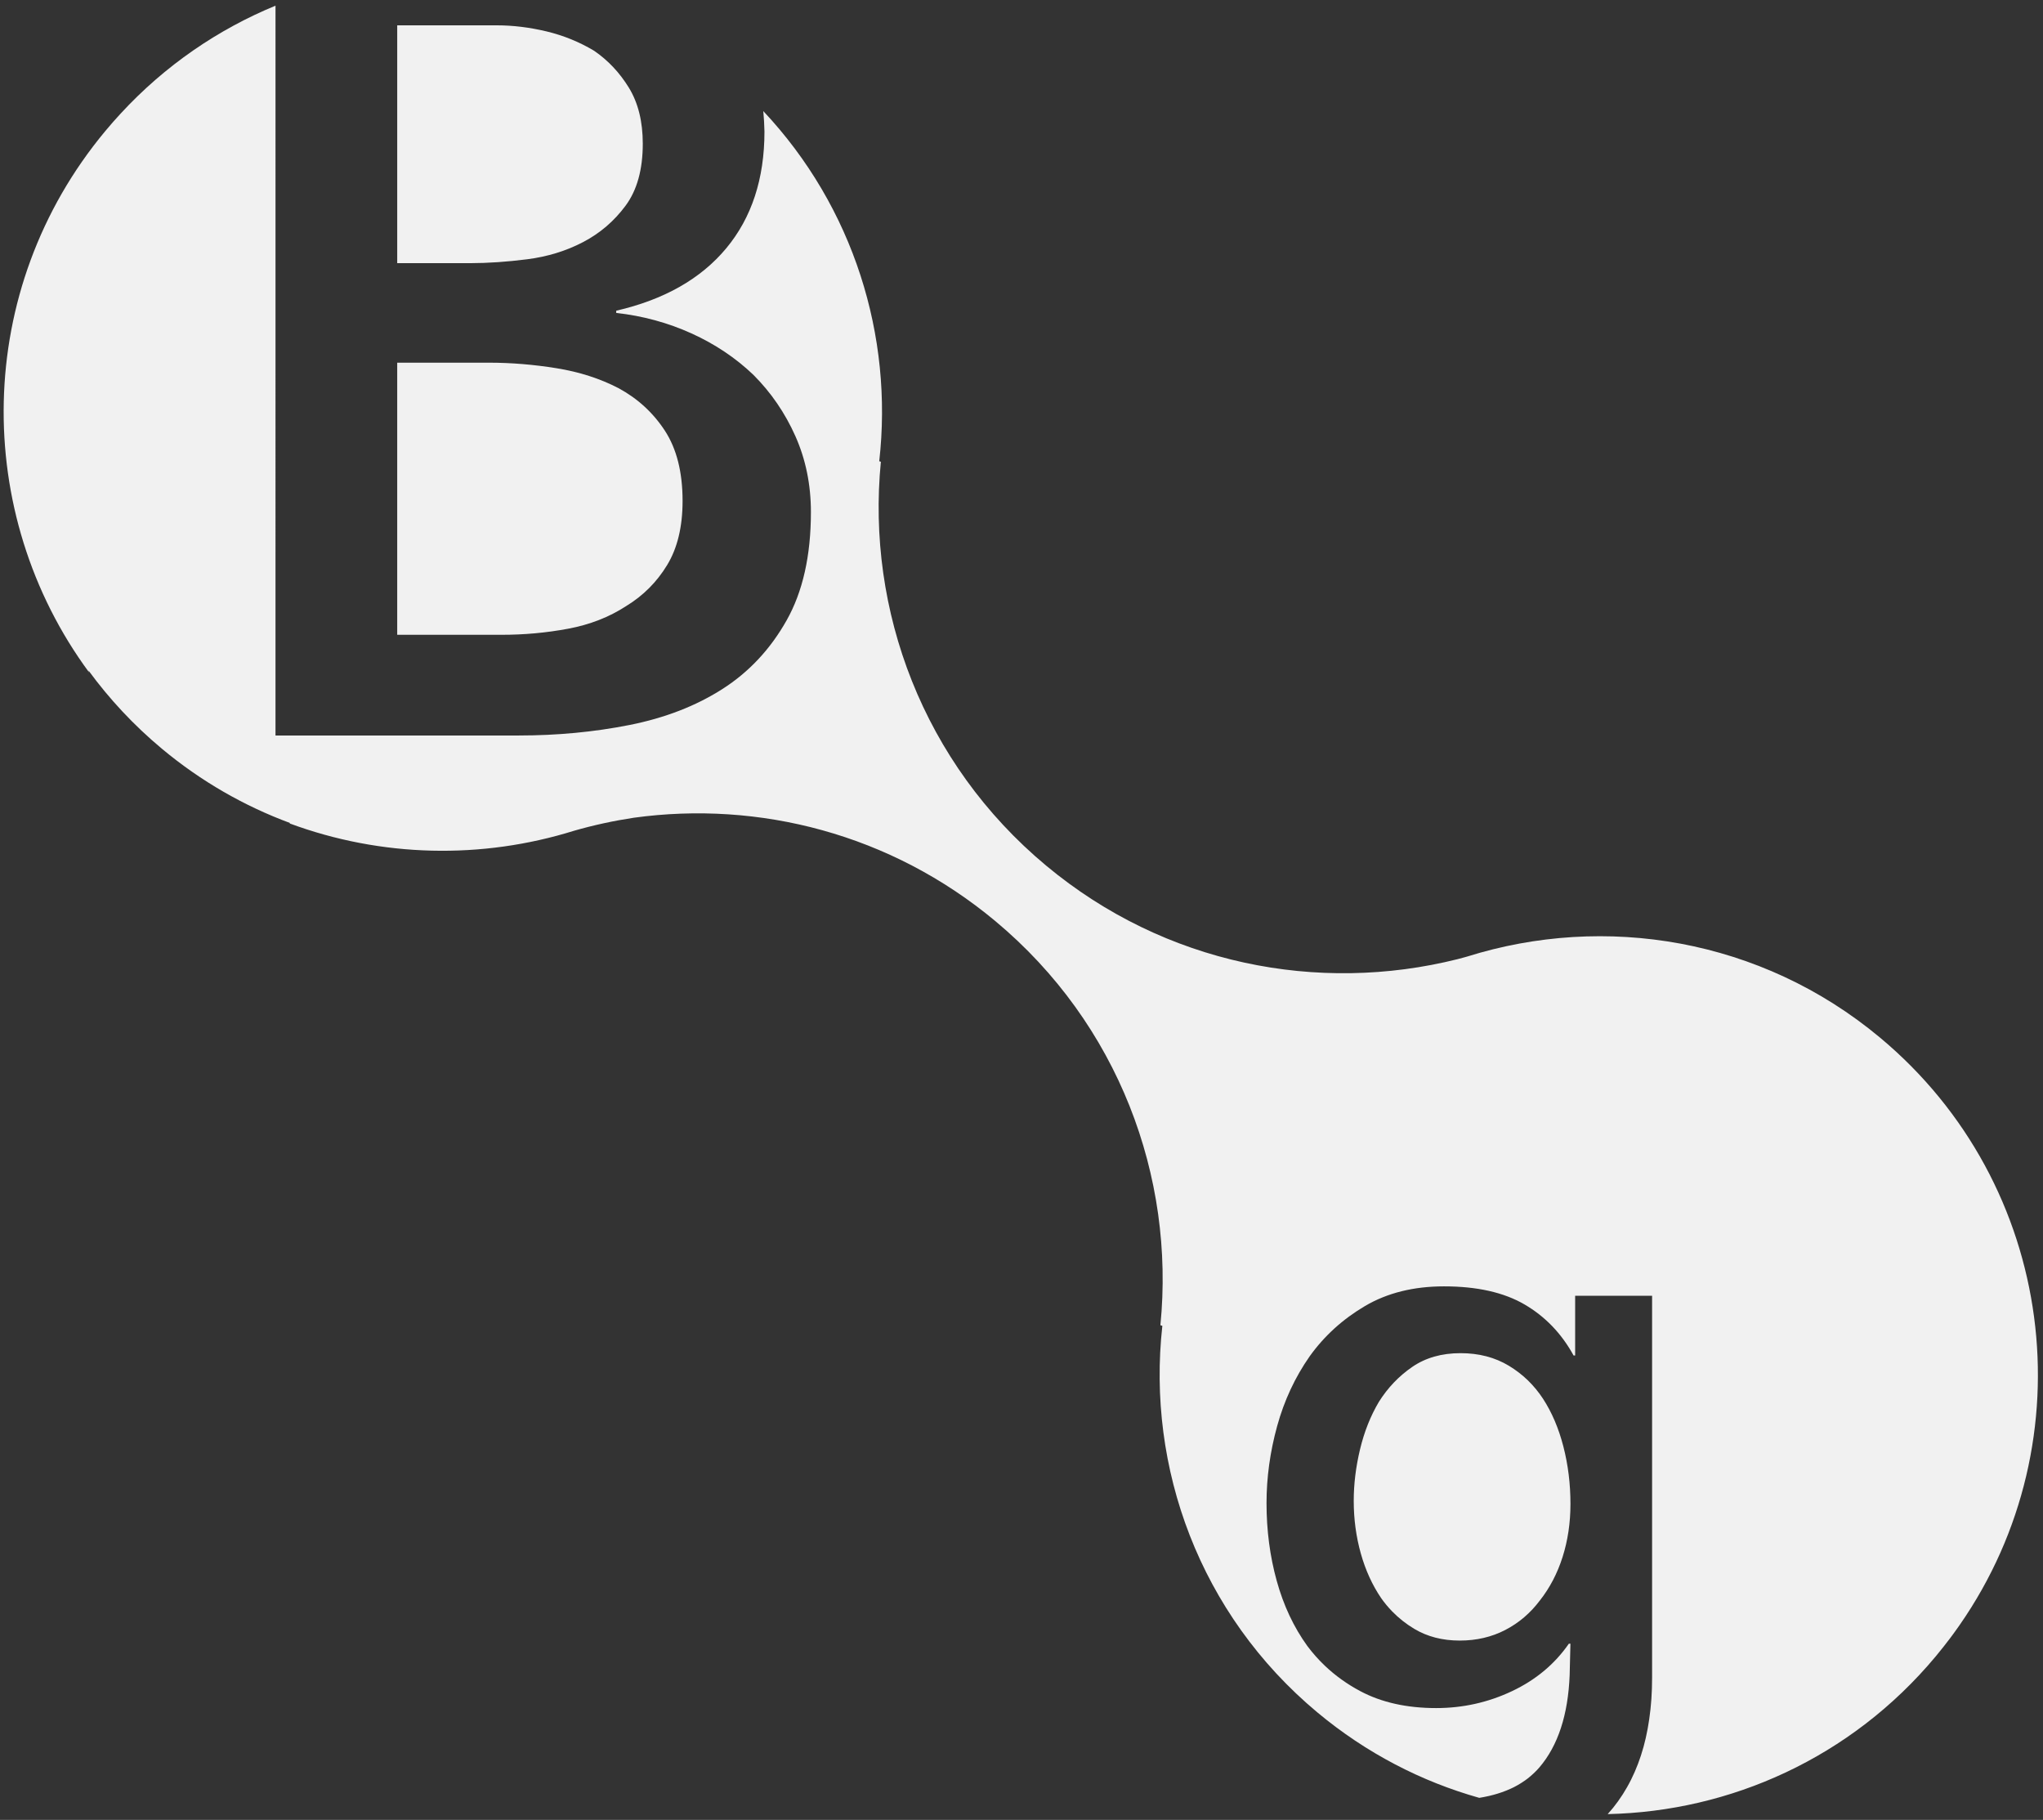 <?xml version="1.0" encoding="utf-8"?>
<!-- Generator: Adobe Illustrator 28.4.1, SVG Export Plug-In . SVG Version: 6.00 Build 0)  -->
<svg version="1.0" id="레이어_1" xmlns="http://www.w3.org/2000/svg" xmlns:xlink="http://www.w3.org/1999/xlink" x="0px"
	 y="0px" viewBox="0 0 766.97 683.18" style="enable-background:new 0 0 766.97 683.18;" xml:space="preserve">
<rect x="0" y="0" width="766.97" height="683.18" fill="#333333" stroke="none"/>
<style type="text/css">
	.st0{fill:#F1F1F1;}
</style>
<g>
	<path class="st0" d="M213.28,236.02c8.16-1.52,15.43-4.36,21.8-8.51c6.36-3.87,11.48-8.99,15.36-15.37
		c3.87-6.36,5.81-14.39,5.81-24.08c0-10.8-2.22-19.58-6.64-26.37c-4.43-6.78-10.25-12.11-17.44-15.99
		c-6.92-3.59-14.68-6.09-23.25-7.47c-8.58-1.38-17.03-2.08-25.33-2.08h-34.47v102.15h39.03
		C196.73,238.31,205.11,237.55,213.28,236.02z"/>
	<path class="st0" d="M197.91,97.33c7.61-0.97,14.6-3.11,20.97-6.44c6.37-3.32,11.69-7.89,15.99-13.7
		c4.29-5.81,6.44-13.56,6.44-23.25c0-8.3-1.73-15.29-5.19-20.97c-3.47-5.67-7.83-10.31-13.08-13.91
		c-5.54-3.32-11.49-5.74-17.86-7.27c-6.37-1.52-12.6-2.28-18.69-2.28h-37.37v89.28h27.41C183.17,98.78,190.3,98.3,197.91,97.33z"/>
	<g>
		<path class="st0" d="M548,615.86c6.29,0,11.99-1.33,17.1-3.98c5.11-2.65,9.43-6.34,12.97-11.05c3.73-4.72,6.58-10.17,8.55-16.36
			c1.96-6.19,2.95-12.82,2.95-19.9c0-7.47-0.88-14.64-2.65-21.52c-1.77-6.88-4.33-12.87-7.66-17.98c-1.67-2.55-3.58-4.86-5.71-6.93
			c-2.14-2.06-4.51-3.88-7.11-5.45c-5.21-3.14-11.25-4.72-18.13-4.72c-7.07,0-13.12,1.72-18.13,5.16
			c-5.01,3.44-9.19,7.81-12.53,13.12c-3.15,5.31-5.5,11.25-7.08,17.84c-1.57,6.59-2.36,13.02-2.36,19.31
			c0,6.88,0.89,13.46,2.65,19.75c1.77,6.29,4.32,11.89,7.66,16.8c1.25,1.77,2.62,3.41,4.09,4.93c2.46,2.53,5.22,4.72,8.29,6.56
			C535.82,614.39,541.52,615.86,548,615.86z"/>
		<path class="st0" d="M705.7,389.44c-44.66-37.19-103.26-46.58-154.95-30.34c-1.18,0.34-2.36,0.65-3.54,0.96
			c-52.29,13.09-109.85,2.05-154.44-35.08c-46.25-38.51-67.54-95.9-62.08-151.64l-0.61-0.2c5.3-46.95-9.61-95.36-43.53-131.44
			c0.22,2.49,0.39,5.03,0.44,7.67c0,17.72-4.78,32.32-14.33,43.81c-9.55,11.49-23.33,19.31-41.32,23.46v0.83
			c9.97,1.11,19.37,3.67,28.24,7.68c8.86,4.02,16.61,9.21,23.26,15.57c6.64,6.64,11.9,14.33,15.78,23.05
			c3.87,8.72,5.81,18.21,5.81,28.45c0,16.34-3.05,29.9-9.14,40.69c-6.09,10.8-14.12,19.38-24.09,25.75
			c-9.97,6.37-21.59,10.86-34.88,13.5c-13.29,2.63-27.13,3.94-41.53,3.94h-91.36V2.13c-21.53,8.87-41.47,22.43-58.17,40.54
			c-1.96,2.12-3.87,4.29-5.74,6.54c-49.54,59.5-50.04,143.55-6.09,203.18c-0.08-0.23-0.14-0.45-0.21-0.68
			c7.79,10.65,16.98,20.54,27.57,29.37c14.76,12.31,31.06,21.57,48.12,27.88c-0.08,0.04-0.16,0.09-0.24,0.13
			c34.56,12.82,72.27,13.56,106.87,2.76c7.37-2.12,14.85-3.73,22.41-4.88c47-6.46,96.41,6.03,135.72,38.81
			c46.22,38.55,67.46,95.95,61.96,151.69l0.73,0.24c-5.91,53.22,13.99,108.25,58.19,145.11c18.39,15.34,39.13,25.98,60.78,32.08
			l0.01,0c1.11-0.17,2.19-0.39,3.24-0.62c0.2-0.05,0.41-0.09,0.61-0.14c2.1-0.49,4.07-1.1,5.93-1.83c0.19-0.08,0.39-0.15,0.58-0.23
			c0.92-0.37,1.81-0.77,2.67-1.2c0,0,0.01,0,0.01-0.01c0.84-0.42,1.64-0.89,2.42-1.37c0.18-0.11,0.37-0.23,0.54-0.34
			c0.77-0.5,1.53-1.01,2.24-1.57c0.01-0.01,0.02-0.01,0.02-0.02c0.7-0.54,1.36-1.13,2-1.72c0.16-0.15,0.33-0.31,0.49-0.46
			c0.63-0.62,1.25-1.25,1.82-1.92c0,0,0.01-0.01,0.01-0.01c6.97-8.16,10.76-19.7,11.35-34.64l0.29-11.79h-0.59
			c-5.31,7.66-12.43,13.61-21.37,17.83c-8.95,4.23-18.42,6.34-28.45,6.34c-11.01,0-20.49-2.11-28.45-6.34
			c-4.97-2.64-9.43-5.84-13.37-9.59c-2.36-2.25-4.54-4.71-6.53-7.36c-5.11-7.07-8.95-15.23-11.5-24.47
			c-2.56-9.23-3.83-18.96-3.83-29.18c0-9.63,1.33-19.26,3.98-28.89c2.65-9.63,6.73-18.37,12.23-26.24
			c5.5-7.67,12.43-13.95,20.78-18.87c8.35-4.91,18.23-7.37,29.63-7.37c12.38,0,22.45,2.26,30.22,6.78
			c3.88,2.26,7.36,4.99,10.43,8.18c3.07,3.19,5.74,6.85,8,10.98h0.59v-22.4h28.89l0,0l0,0v143.27c0,1.39-0.02,2.76-0.07,4.11
			c-0.02,0.5-0.05,0.99-0.07,1.49c-0.04,0.83-0.07,1.67-0.13,2.49c-0.05,0.67-0.11,1.32-0.17,1.97c-0.05,0.63-0.1,1.26-0.17,1.88
			c-0.08,0.76-0.18,1.5-0.28,2.24c-0.06,0.5-0.12,1-0.19,1.49c-0.12,0.82-0.26,1.61-0.39,2.41c-0.07,0.4-0.13,0.8-0.2,1.2
			c-0.16,0.86-0.34,1.69-0.52,2.53c-0.07,0.32-0.13,0.64-0.2,0.96c-0.2,0.88-0.43,1.75-0.65,2.61c-0.07,0.25-0.13,0.51-0.2,0.76
			c-0.25,0.9-0.52,1.79-0.8,2.66c-0.06,0.19-0.12,0.39-0.18,0.59c-0.3,0.91-0.62,1.81-0.95,2.69c-0.05,0.15-0.11,0.3-0.16,0.44
			c-0.35,0.92-0.72,1.82-1.1,2.7c-0.04,0.1-0.09,0.21-0.13,0.31c-0.4,0.91-0.82,1.81-1.26,2.69c-0.03,0.07-0.07,0.14-0.1,0.21
			c-0.45,0.91-0.93,1.79-1.42,2.66c-0.02,0.04-0.05,0.08-0.07,0.13c-0.51,0.89-1.03,1.76-1.58,2.62c-0.01,0.02-0.03,0.04-0.04,0.06
			c-0.56,0.87-1.13,1.72-1.73,2.55c0,0.01-0.01,0.01-0.01,0.02c-1.21,1.69-2.51,3.3-3.9,4.83c46-0.97,91.35-21.09,123.13-59.19
			c0.97-1.16,1.91-2.33,2.84-3.51c0.09-0.11,0.17-0.22,0.26-0.33c0.67-0.86,1.34-1.72,2-2.59c0.32-0.43,0.65-0.86,0.97-1.29
			c0.38-0.51,0.75-1.02,1.12-1.53c0.48-0.66,0.95-1.32,1.42-1.99c0.13-0.18,0.25-0.36,0.38-0.54
			C783.96,540.64,771.9,444.57,705.7,389.44z"/>
	</g>
</g>
</svg>
